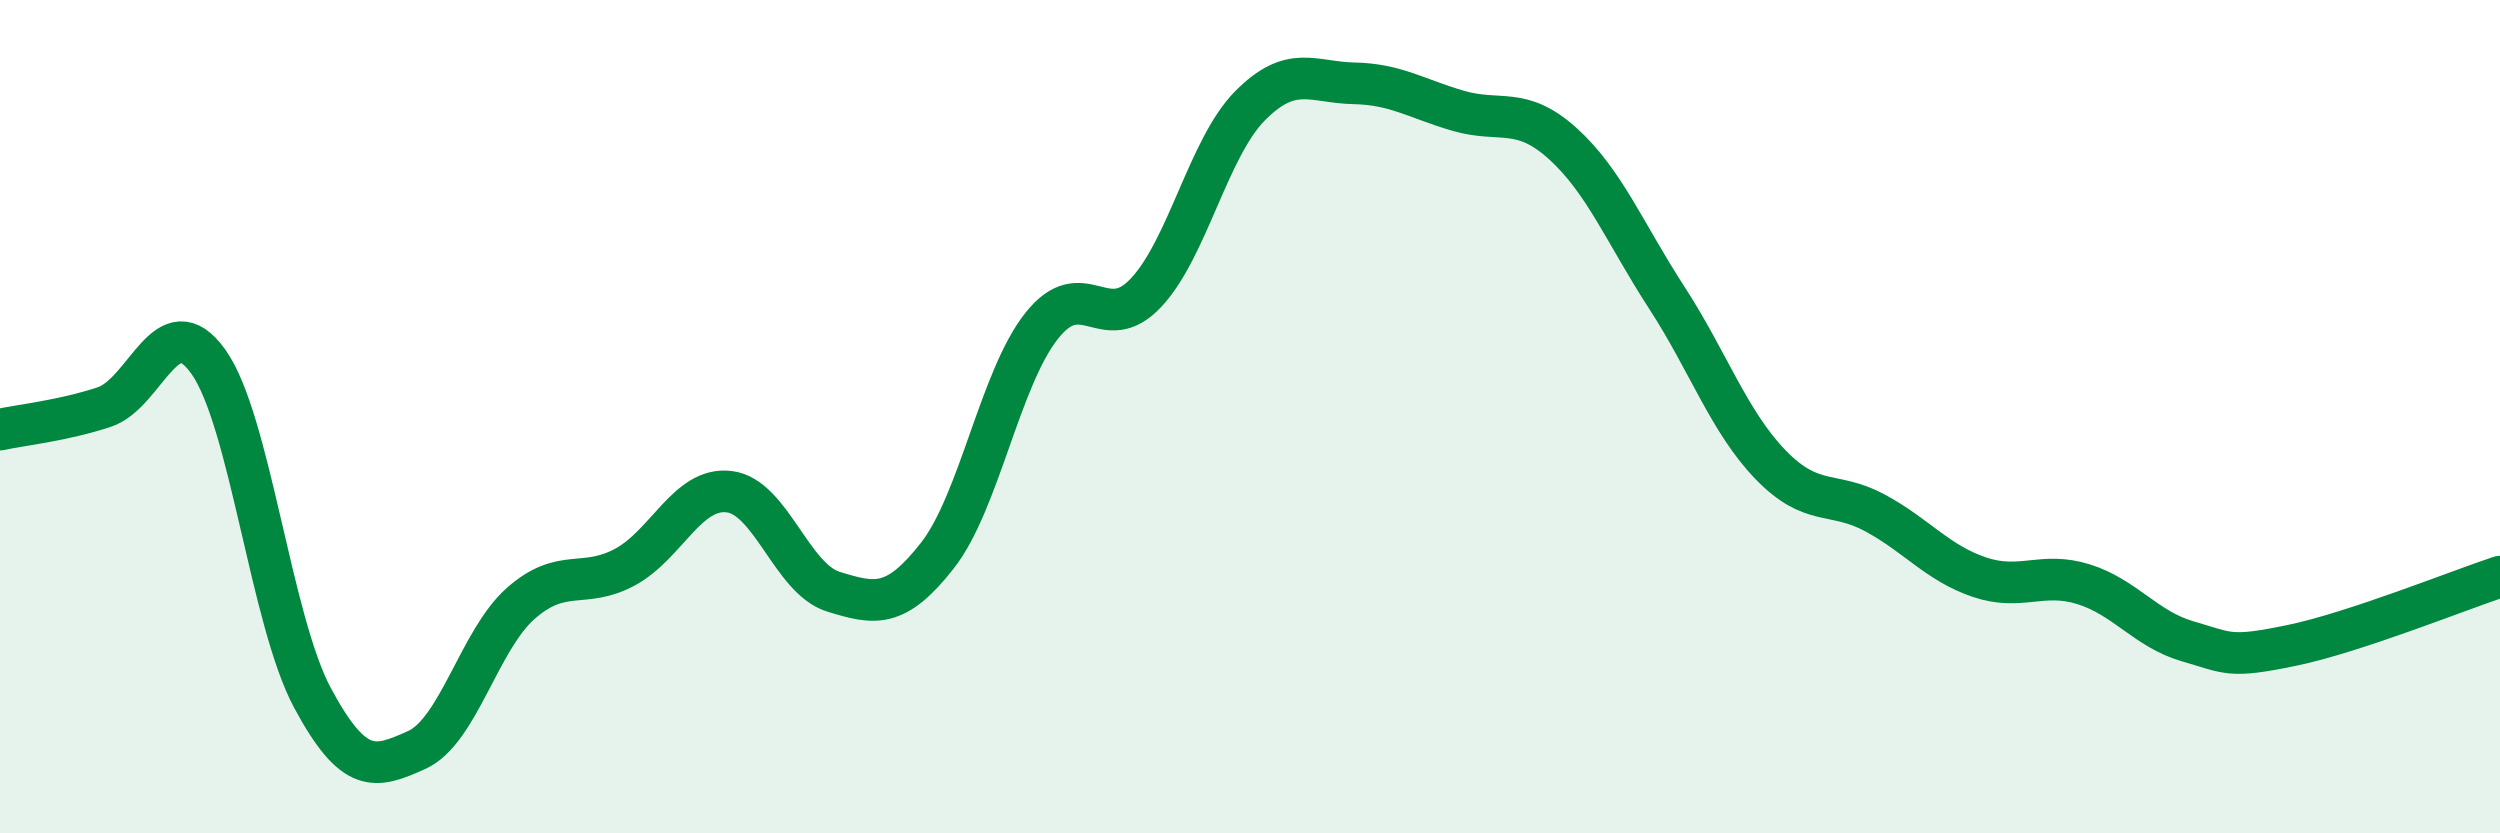 
    <svg width="60" height="20" viewBox="0 0 60 20" xmlns="http://www.w3.org/2000/svg">
      <path
        d="M 0,10.31 C 0.5,10.2 1.5,10.1 2.5,9.77 C 3.5,9.44 4,7.28 5,8.68 C 6,10.08 6.5,14.89 7.5,16.75 C 8.5,18.61 9,18.45 10,18 C 11,17.55 11.5,15.36 12.5,14.48 C 13.5,13.6 14,14.15 15,13.61 C 16,13.07 16.5,11.68 17.5,11.8 C 18.5,11.92 19,13.89 20,14.2 C 21,14.51 21.5,14.61 22.5,13.33 C 23.5,12.05 24,9.08 25,7.82 C 26,6.56 26.5,8.09 27.5,7.03 C 28.5,5.97 29,3.55 30,2.54 C 31,1.53 31.5,1.98 32.5,2 C 33.5,2.02 34,2.37 35,2.66 C 36,2.95 36.5,2.54 37.5,3.44 C 38.5,4.34 39,5.6 40,7.14 C 41,8.68 41.5,10.13 42.5,11.16 C 43.5,12.19 44,11.77 45,12.31 C 46,12.85 46.5,13.51 47.5,13.85 C 48.5,14.19 49,13.71 50,14.02 C 51,14.33 51.5,15.1 52.5,15.39 C 53.5,15.68 53.5,15.8 55,15.49 C 56.5,15.18 59,14.17 60,13.84L60 20L0 20Z"
        fill="#008740"
        opacity="0.1"
        stroke-linecap="round"
        stroke-linejoin="round"
      />
      <path
        d="M 0,10.31 C 0.5,10.2 1.5,10.1 2.5,9.77 C 3.5,9.44 4,7.28 5,8.68 C 6,10.08 6.5,14.89 7.5,16.75 C 8.5,18.61 9,18.45 10,18 C 11,17.55 11.5,15.36 12.5,14.48 C 13.5,13.6 14,14.15 15,13.61 C 16,13.07 16.5,11.68 17.5,11.8 C 18.5,11.92 19,13.89 20,14.2 C 21,14.51 21.5,14.61 22.5,13.33 C 23.5,12.05 24,9.08 25,7.82 C 26,6.56 26.5,8.09 27.5,7.03 C 28.5,5.97 29,3.55 30,2.54 C 31,1.53 31.5,1.98 32.5,2 C 33.5,2.02 34,2.37 35,2.66 C 36,2.95 36.5,2.54 37.5,3.44 C 38.5,4.34 39,5.6 40,7.14 C 41,8.68 41.5,10.13 42.5,11.16 C 43.5,12.19 44,11.77 45,12.31 C 46,12.85 46.5,13.51 47.5,13.85 C 48.5,14.19 49,13.71 50,14.02 C 51,14.33 51.5,15.1 52.5,15.39 C 53.5,15.68 53.5,15.8 55,15.49 C 56.5,15.18 59,14.17 60,13.84"
        stroke="#008740"
        stroke-width="1"
        fill="none"
        stroke-linecap="round"
        stroke-linejoin="round"
      />
    </svg>
  